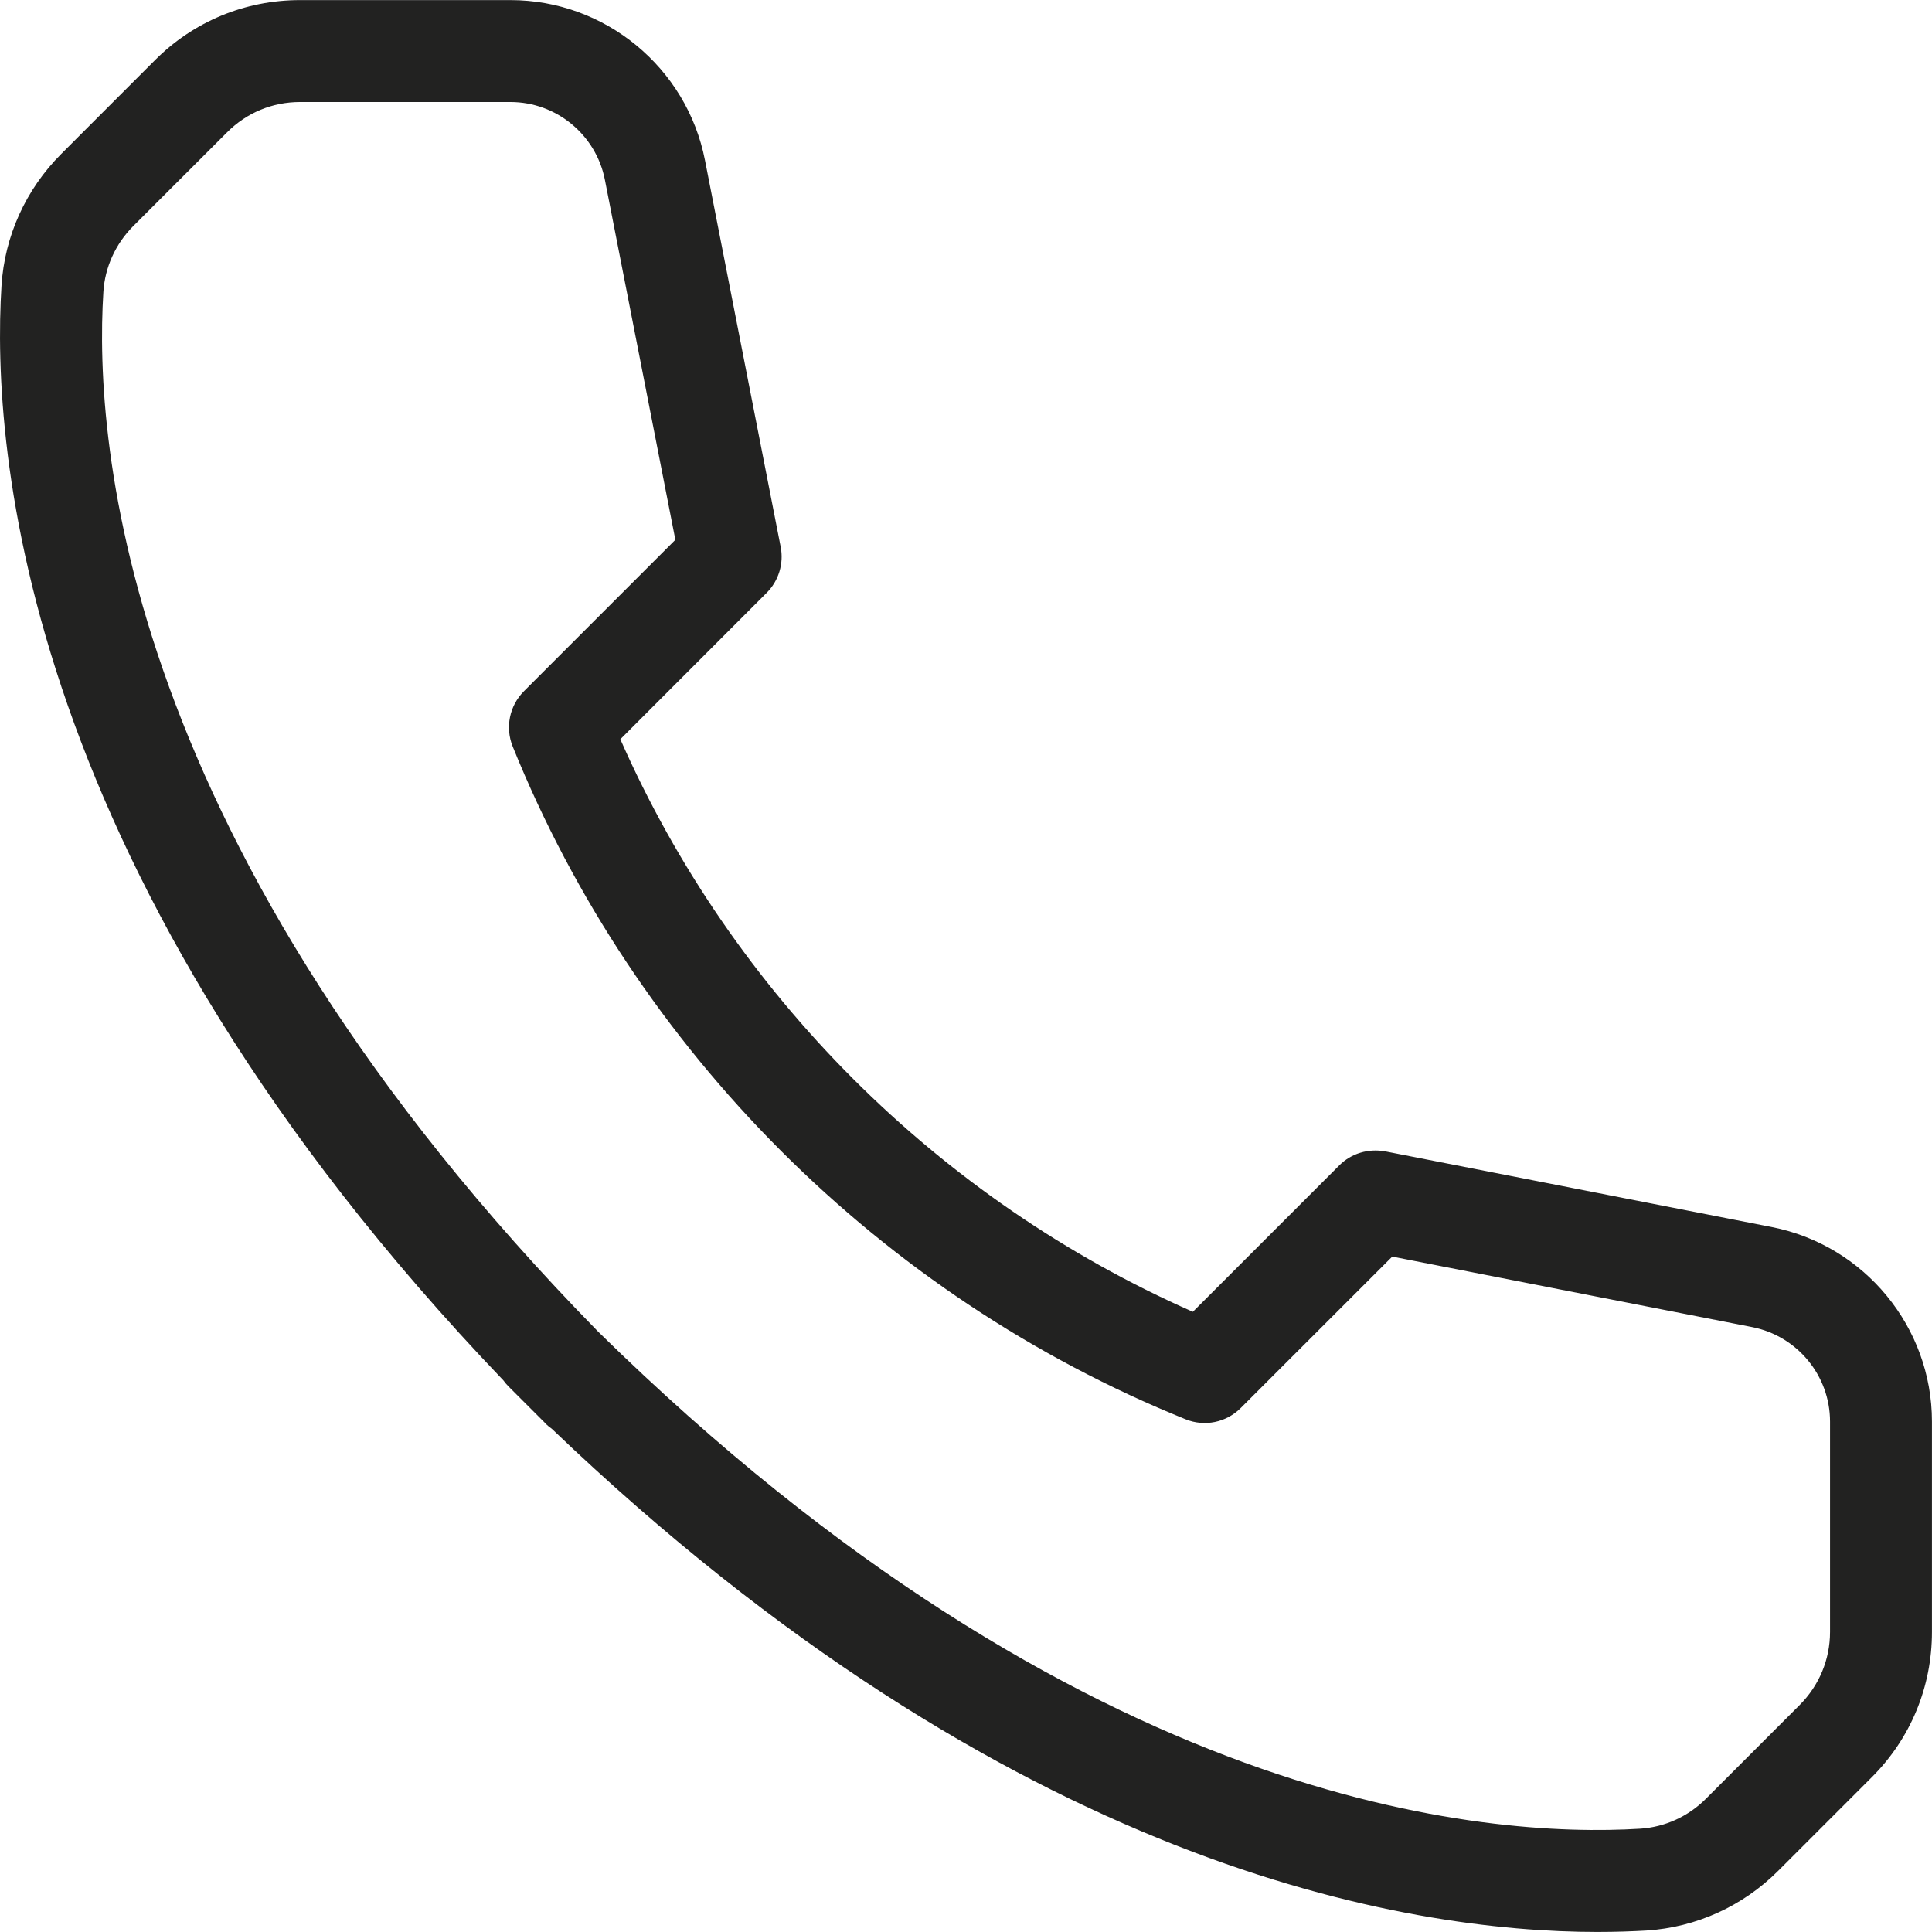 <?xml version="1.0" encoding="utf-8"?>
<!-- Generator: Adobe Illustrator 16.0.4, SVG Export Plug-In . SVG Version: 6.00 Build 0)  -->
<!DOCTYPE svg PUBLIC "-//W3C//DTD SVG 1.1//EN" "http://www.w3.org/Graphics/SVG/1.1/DTD/svg11.dtd">
<svg version="1.1" id="Calque_1" xmlns="http://www.w3.org/2000/svg" xmlns:xlink="http://www.w3.org/1999/xlink" x="0px" y="0px"
	 width="43.677px" height="43.676px" viewBox="-1.042 0 43.677 43.676" enable-background="new -1.042 0 43.677 43.676"
	 xml:space="preserve">
<g>
	<path fill="#222221" d="M35.068,43.676c-4.295,0-13.244-1.436-23.633-11.373c-0.052-0.037-0.101-0.076-0.146-0.123l0,0
		c-0.012-0.012-0.022-0.023-0.033-0.035l-0.8-0.799c-0.044-0.043-0.083-0.092-0.118-0.139C-0.567,19.809-1.24,10.15-1.008,6.457
		c0.07-1.119,0.549-2.175,1.35-2.977l2.119-2.12c0.875-0.876,2.04-1.358,3.28-1.358h4.757c2.139,0,3.988,1.524,4.398,3.623
		l1.711,8.739c0.074,0.376-0.045,0.766-0.316,1.037l-3.309,3.311c2.531,5.751,7.191,10.409,12.943,12.944l3.311-3.311
		c0.271-0.27,0.654-0.385,1.037-0.316l8.74,1.711c2.098,0.412,3.621,2.262,3.621,4.398v4.756c0,1.24-0.48,2.404-1.357,3.281
		l-2.119,2.119c-0.801,0.801-1.857,1.279-2.979,1.35C35.854,43.663,35.482,43.676,35.068,43.676z M12.487,30.112
		c10.976,10.773,20.106,11.441,23.548,11.23c0.559-0.035,1.09-0.275,1.492-0.68l2.119-2.119c0.439-0.441,0.684-1.027,0.684-1.65
		v-4.756c0-1.037-0.74-1.934-1.76-2.135l-8.137-1.594l-3.426,3.424c-0.328,0.328-0.818,0.428-1.246,0.254
		c-6.887-2.783-12.432-8.328-15.213-15.211c-0.173-0.429-0.073-0.92,0.254-1.248l3.424-3.424l-1.593-8.137
		c-0.2-1.02-1.098-1.76-2.136-1.76H5.741c-0.623,0-1.208,0.242-1.648,0.684l-2.12,2.118C1.57,5.512,1.329,6.042,1.295,6.601
		C1.078,10.04,1.751,19.153,12.487,30.112z"/>
</g>
</svg>
